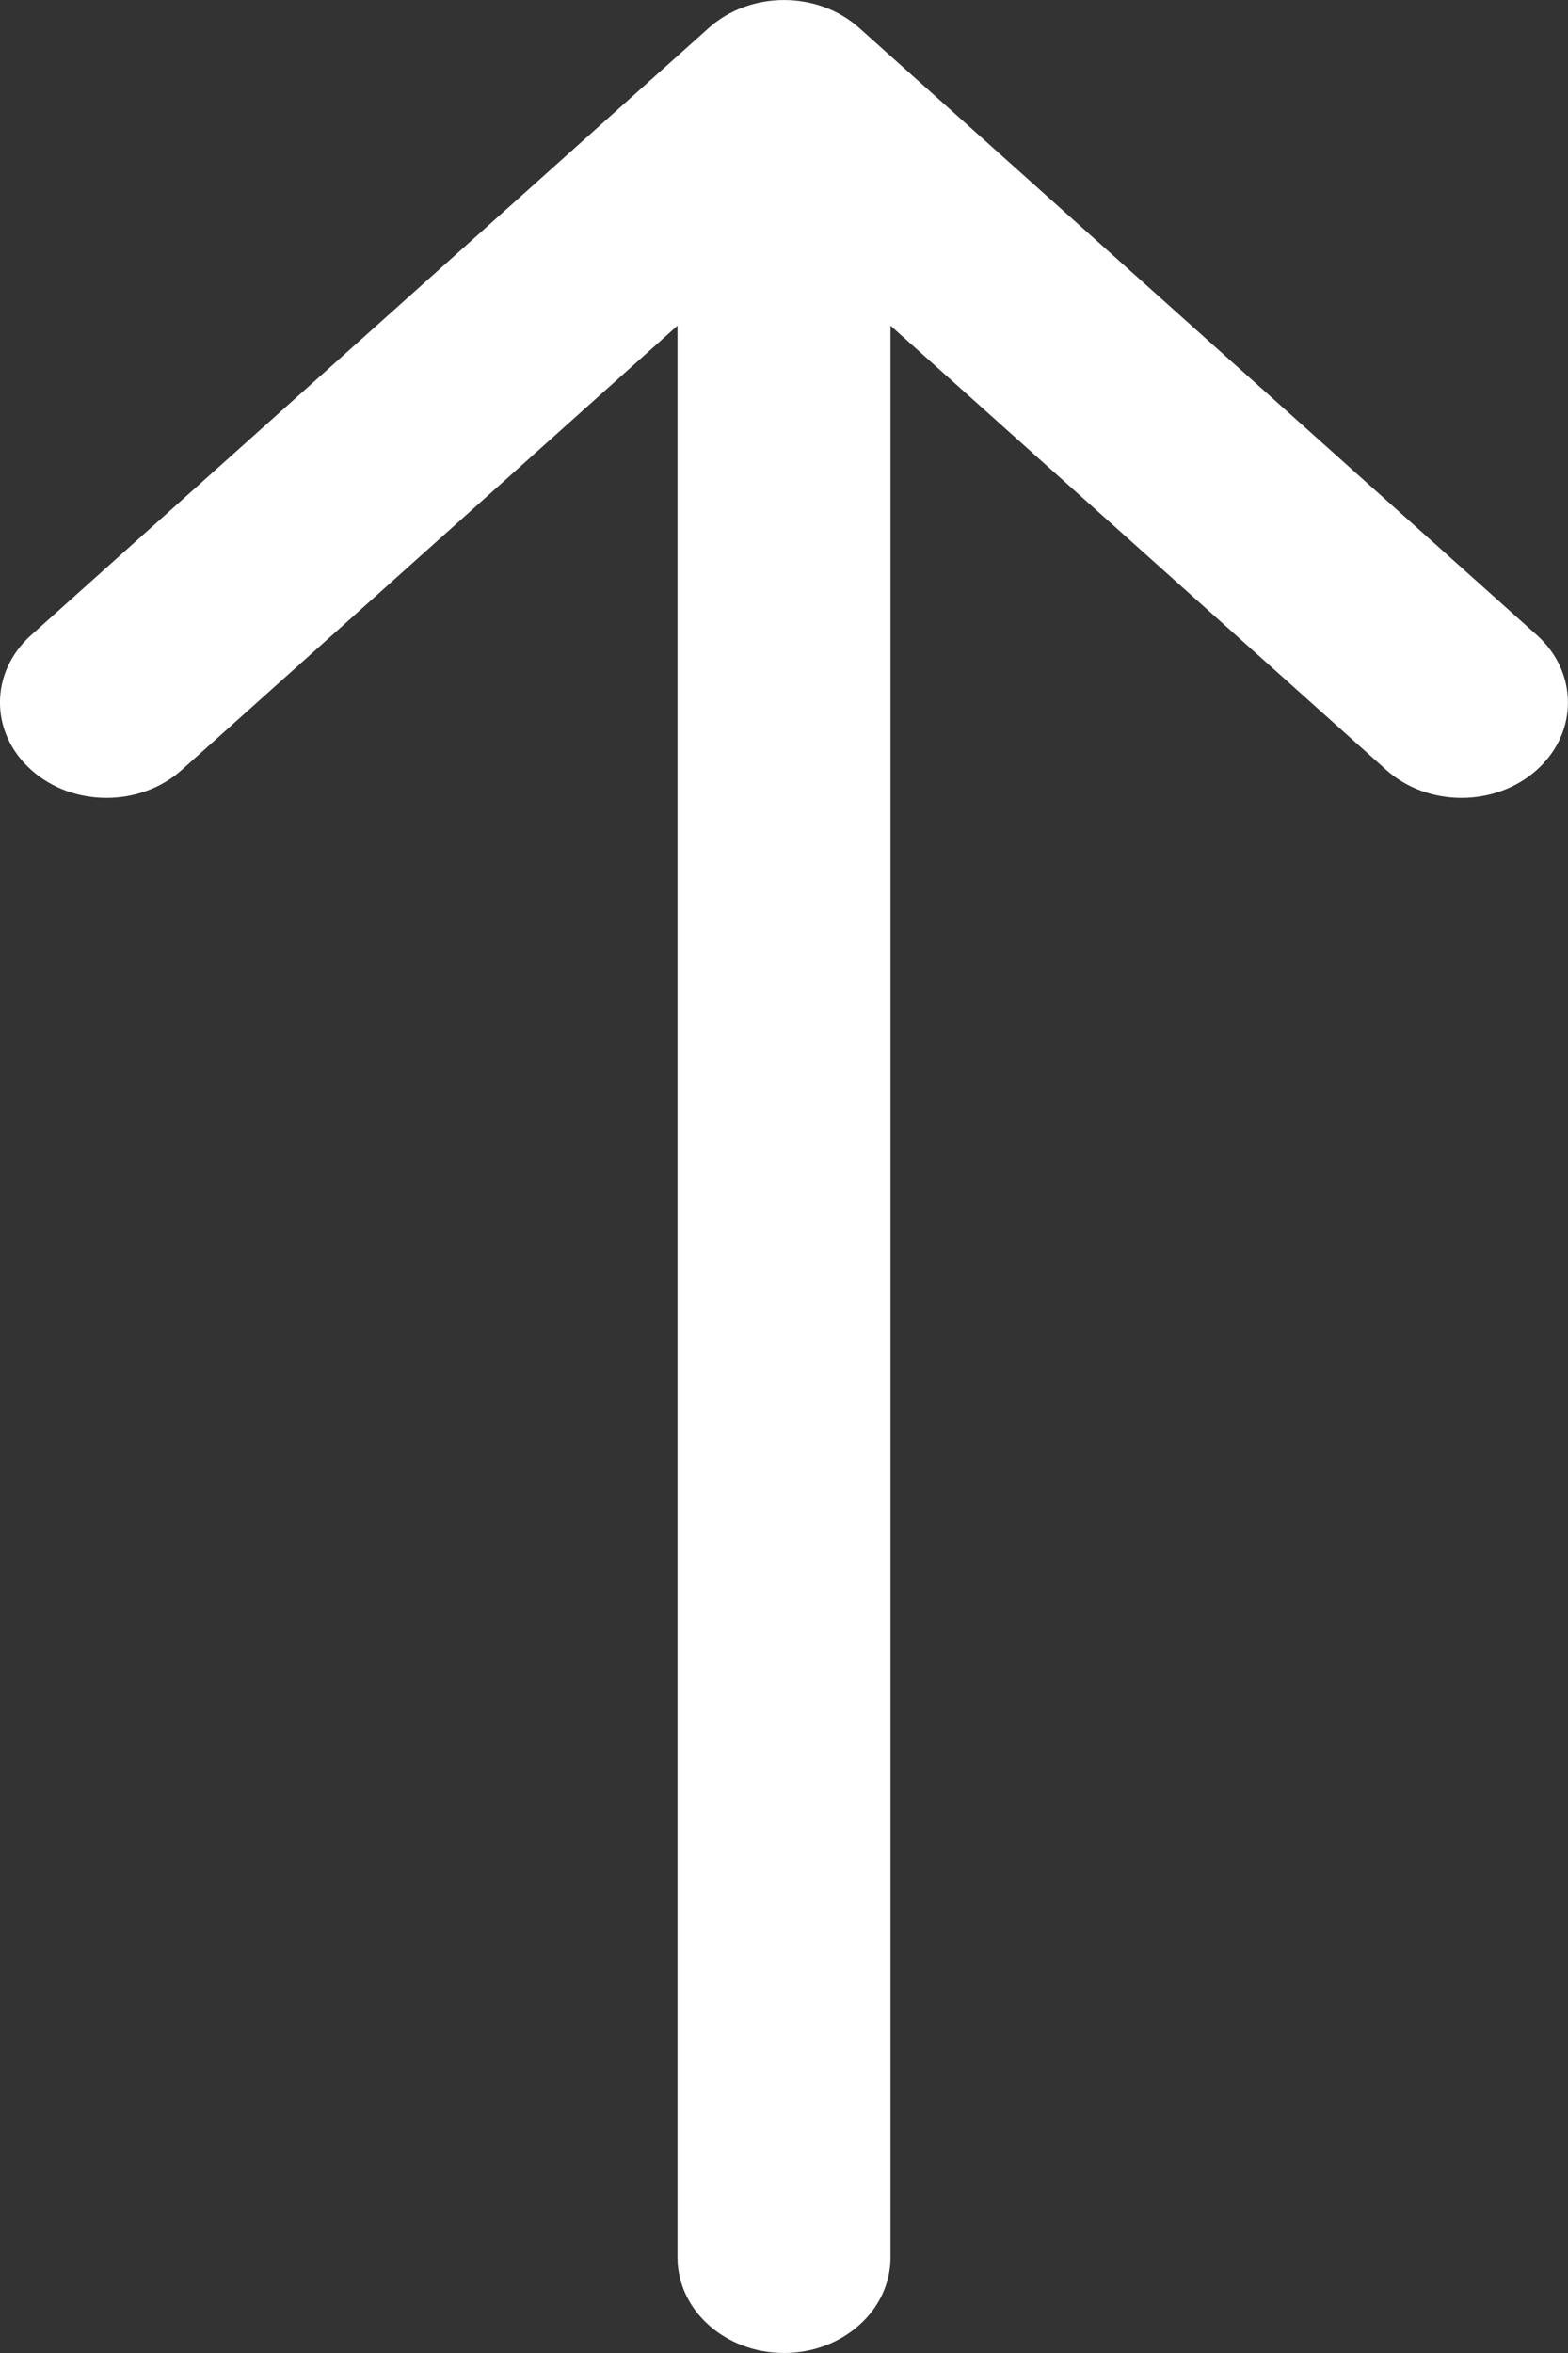 <svg width="12" height="18" viewBox="0 0 12 18" fill="none" xmlns="http://www.w3.org/2000/svg">
<rect x="0" y="0" width="12" height="18" fill="#333333" stroke="none"/>
<path fill-rule="evenodd" clip-rule="evenodd" d="M5.424 0.214C5.742 -0.071 6.258 -0.071 6.576 0.214L11.761 4.858C12.079 5.143 12.079 5.605 11.761 5.89C11.443 6.175 10.927 6.175 10.609 5.89L6.815 2.491L6.815 17.27C6.815 17.673 6.45 18 6 18C5.55 18 5.185 17.673 5.185 17.27L5.185 2.491L1.391 5.89C1.073 6.175 0.557 6.175 0.239 5.89C-0.08 5.605 -0.08 5.143 0.239 4.858L5.424 0.214Z" fill="white"/>
</svg>
